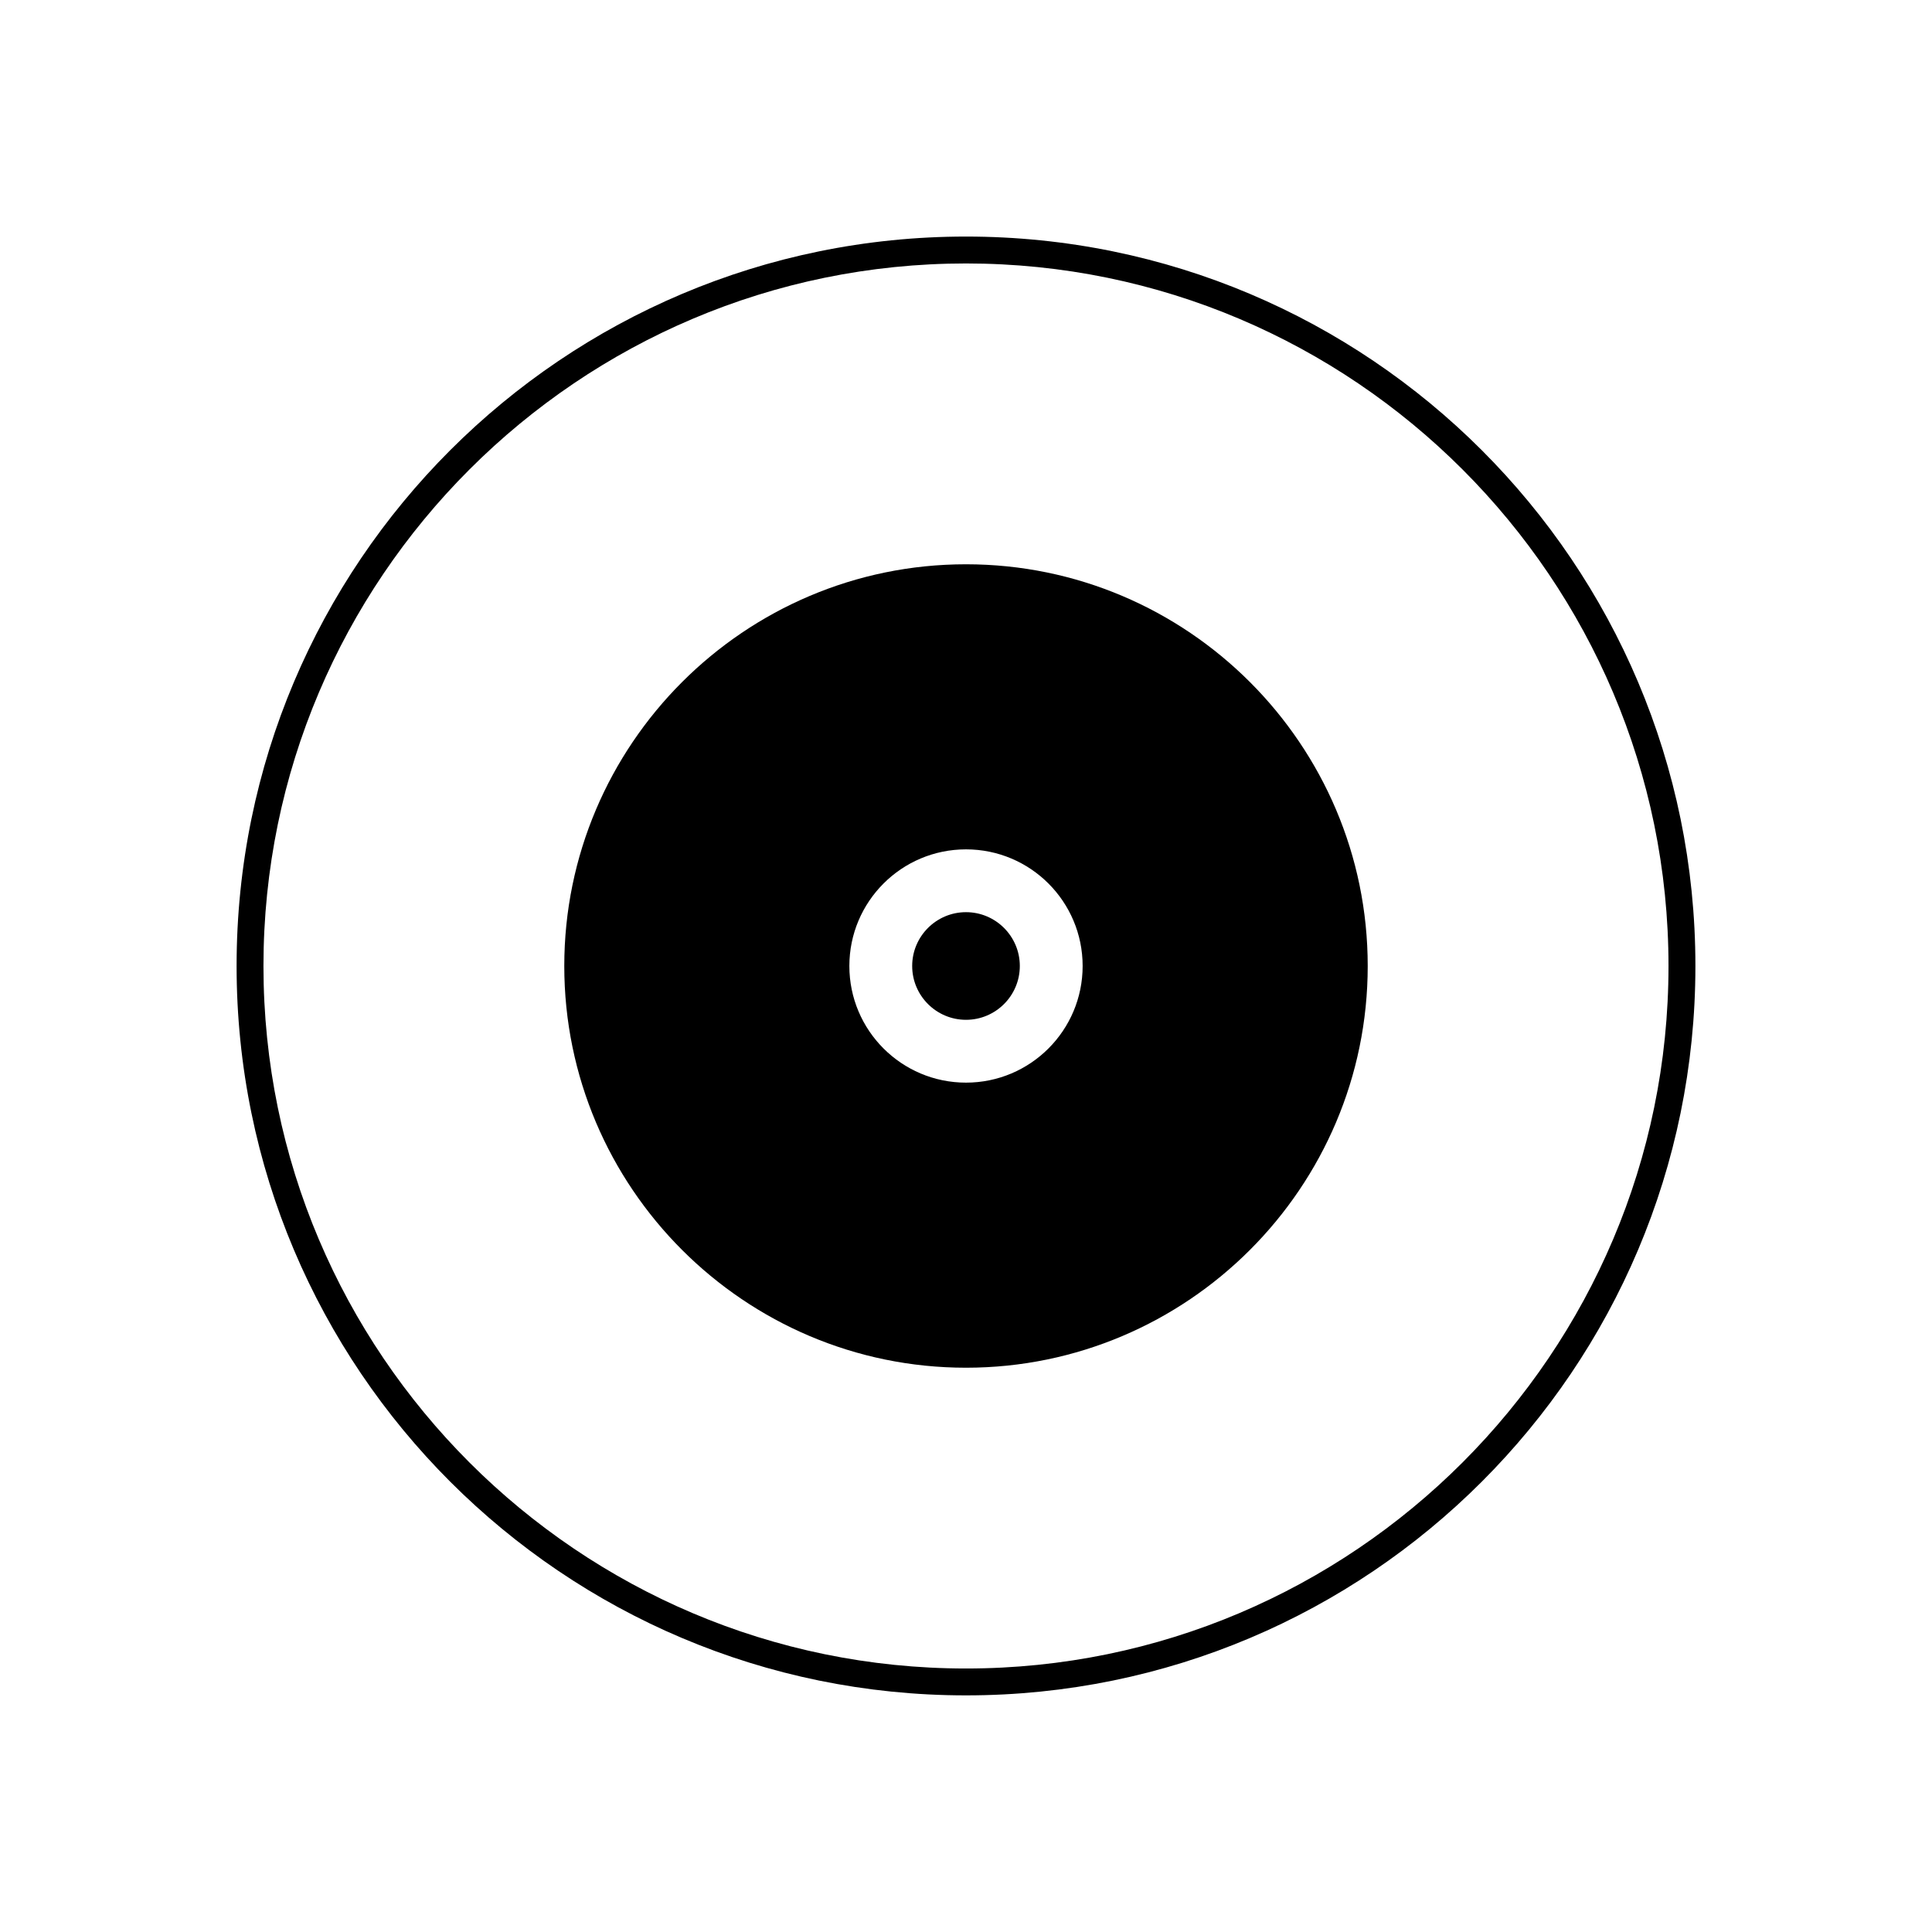 <?xml version="1.0" encoding="UTF-8"?>
<!-- The Best Svg Icon site in the world: iconSvg.co, Visit us! https://iconsvg.co -->
<svg fill="#000000" width="800px" height="800px" version="1.1" viewBox="144 144 512 512" xmlns="http://www.w3.org/2000/svg">
 <g>
  <path d="m400 213.82c102.66 0 186.17 83.516 186.17 186.17 0 102.66-83.516 186.18-186.17 186.18s-186.18-83.516-186.18-186.17 83.52-186.18 186.18-186.18m0-7.129c-106.76 0-193.3 86.547-193.3 193.3 0 106.75 86.547 193.3 193.3 193.3 106.75 0 193.3-86.547 193.3-193.3 0-106.76-86.547-193.3-193.3-193.3z"/>
  <path d="m400 293.54c-58.703 0-106.46 47.758-106.46 106.46s47.754 106.46 106.46 106.46c58.703 0 106.46-47.754 106.46-106.46 0-58.707-47.754-106.46-106.46-106.46zm0 137.37c-17.07 0-30.91-13.84-30.91-30.91 0-17.07 13.84-30.91 30.91-30.91s30.91 13.84 30.91 30.91c-0.004 17.07-13.844 30.91-30.91 30.91z"/>
  <path d="m410.7 400c0 5.906-4.789 10.695-10.695 10.695-5.91 0-10.699-4.789-10.699-10.695 0-5.91 4.789-10.699 10.699-10.699 5.906 0 10.695 4.789 10.695 10.699"/>
  <path d="m400 414.26c-7.863 0-14.262-6.398-14.262-14.262s6.398-14.262 14.262-14.262 14.262 6.398 14.262 14.262-6.394 14.262-14.262 14.262zm0-21.391c-3.93 0-7.129 3.199-7.129 7.129s3.199 7.129 7.129 7.129 7.129-3.199 7.129-7.129-3.195-7.129-7.129-7.129z"/>
 </g>
</svg>